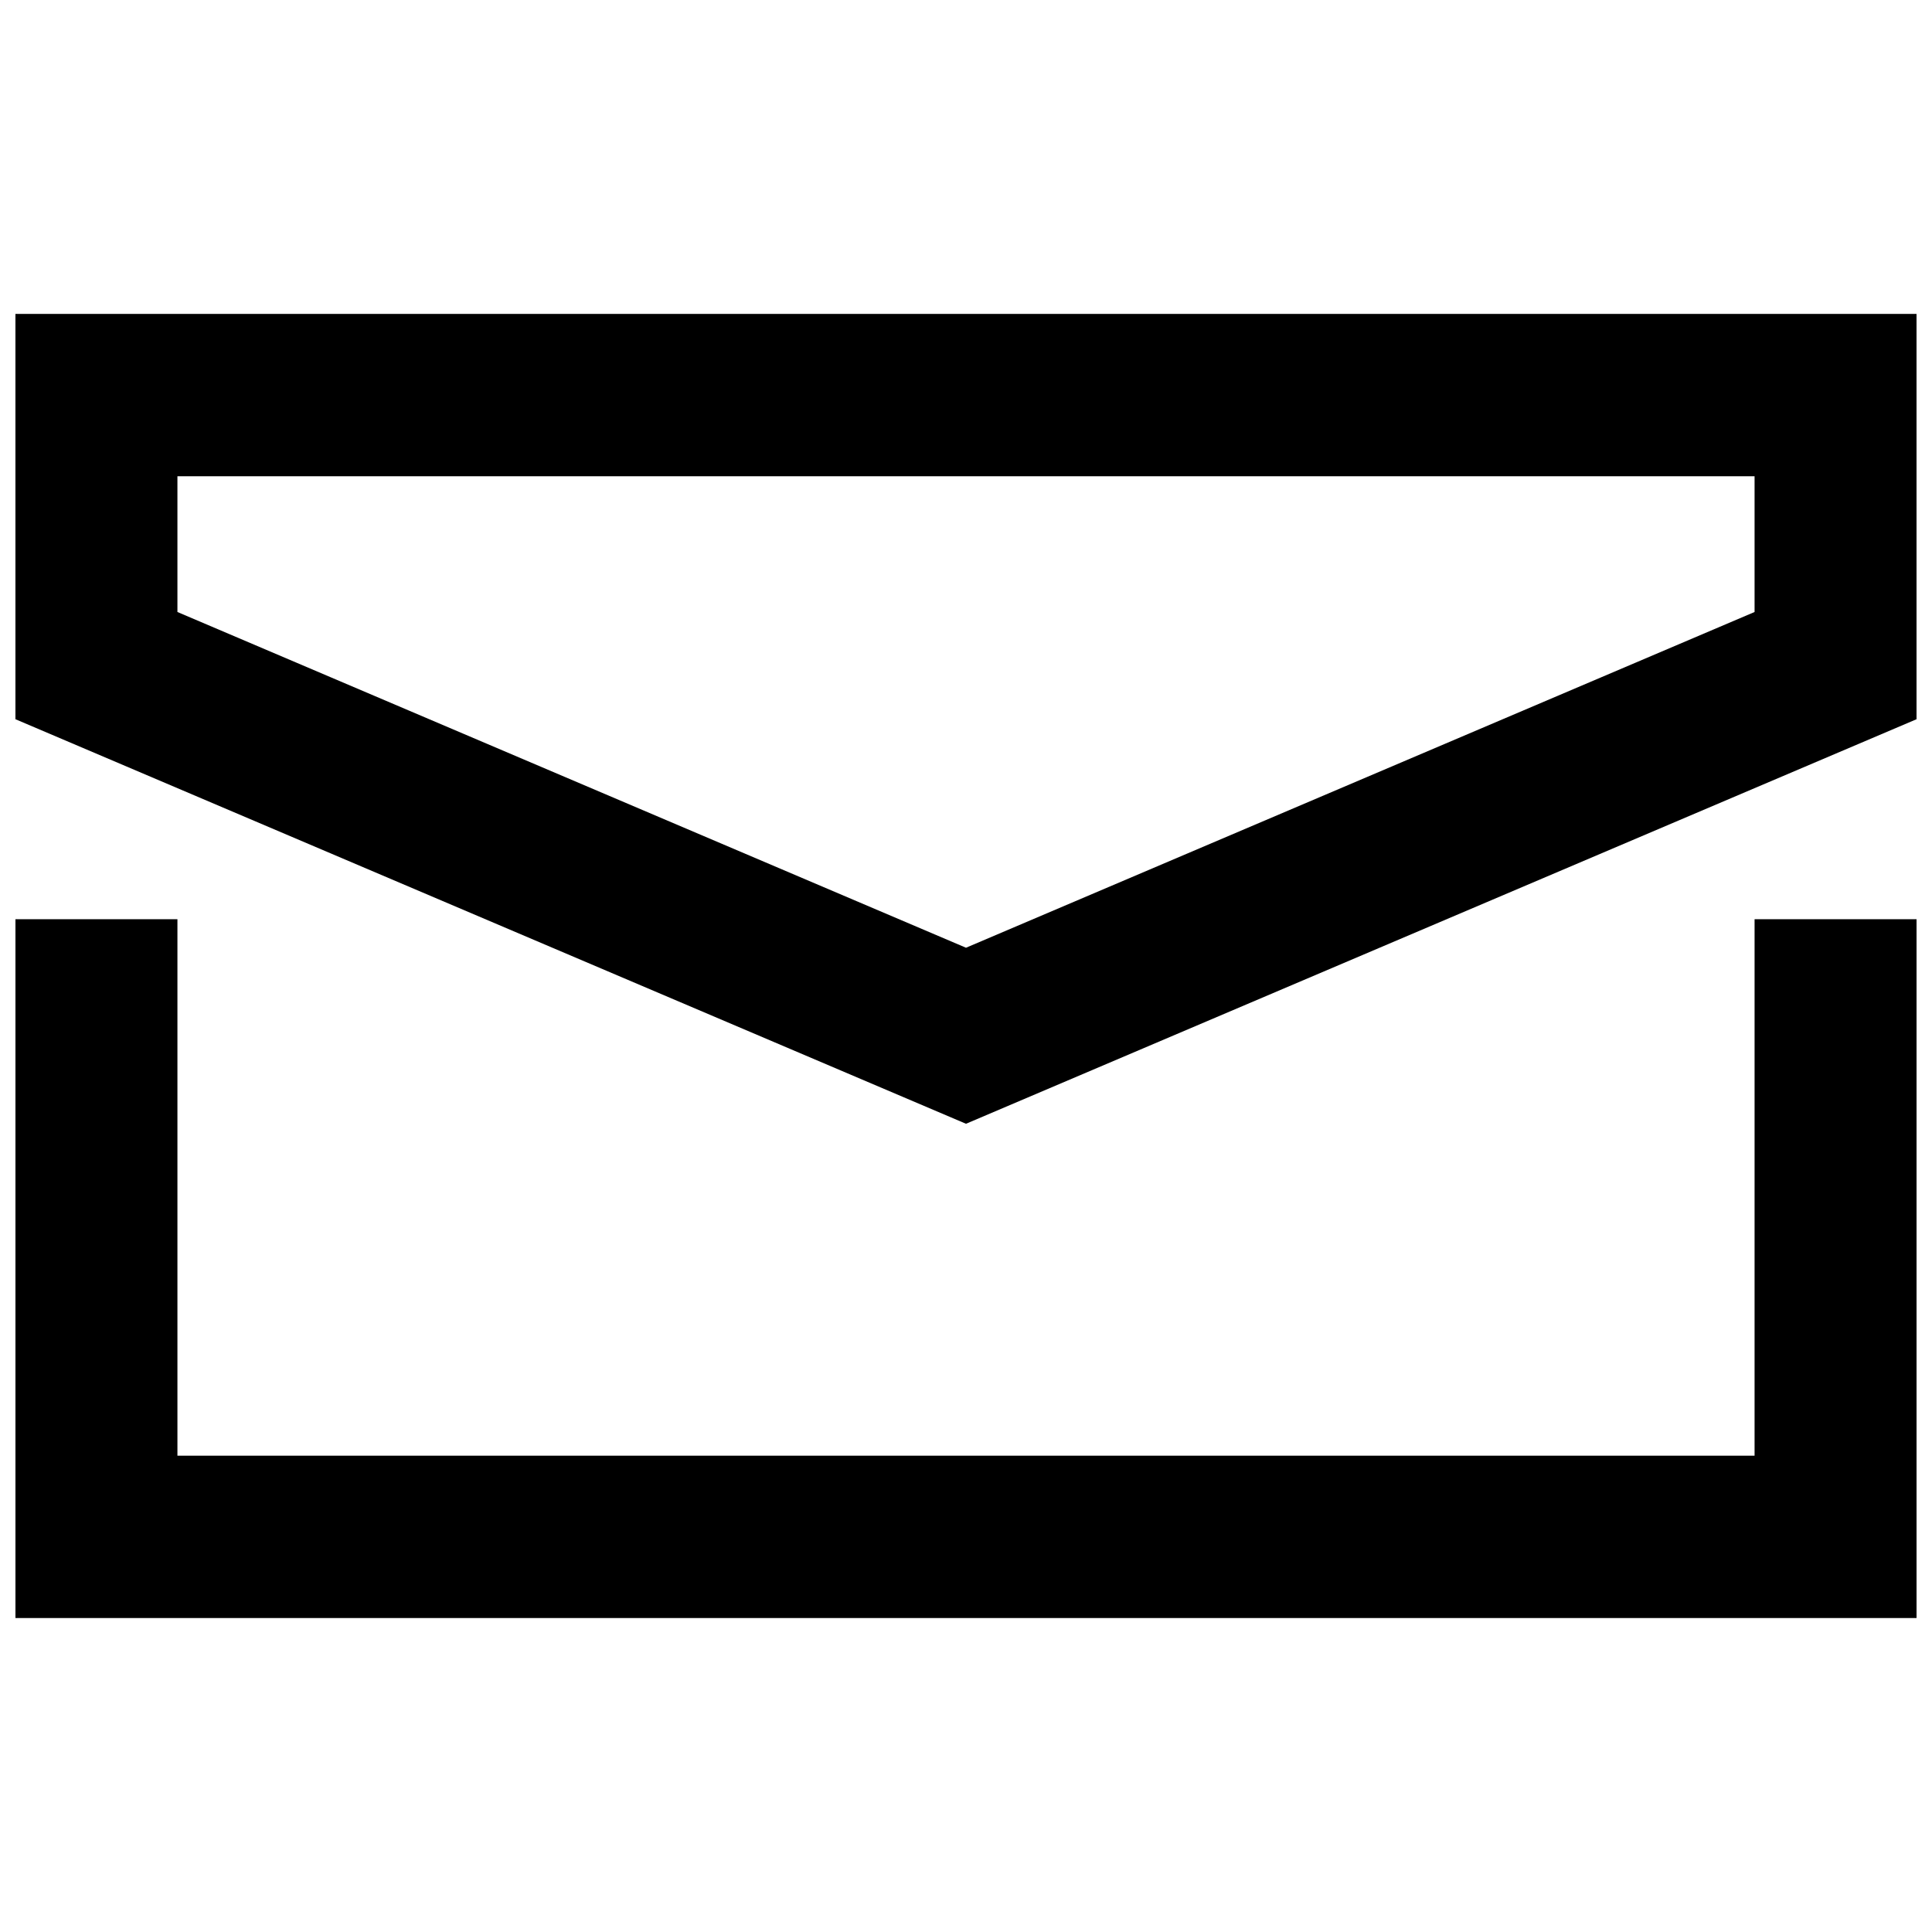 <?xml version="1.0" encoding="UTF-8"?>
<!-- Uploaded to: ICON Repo, www.svgrepo.com, Generator: ICON Repo Mixer Tools -->
<svg width="800px" height="800px" version="1.1" viewBox="144 144 512 512" xmlns="http://www.w3.org/2000/svg">
 <defs>
  <clipPath id="b">
   <path d="m148.09 227h503.81v215h-503.81z"/>
  </clipPath>
  <clipPath id="a">
   <path d="m148.09 387h503.81v186h-503.81z"/>
  </clipPath>
 </defs>
 <g>
  <g clip-path="url(#b)">
   <path d="m148.09 227.19v107.41l251.91 107.21 251.91-107.21-0.004-107.41zm460.89 78.996-208.98 88.973-208.98-88.973v-35.973h417.96z"/>
  </g>
  <g clip-path="url(#a)">
   <path d="m608.98 529.78h-417.96v-142.18h-42.926v185.2h503.81v-185.2h-42.922z"/>
  </g>
 </g>
</svg>